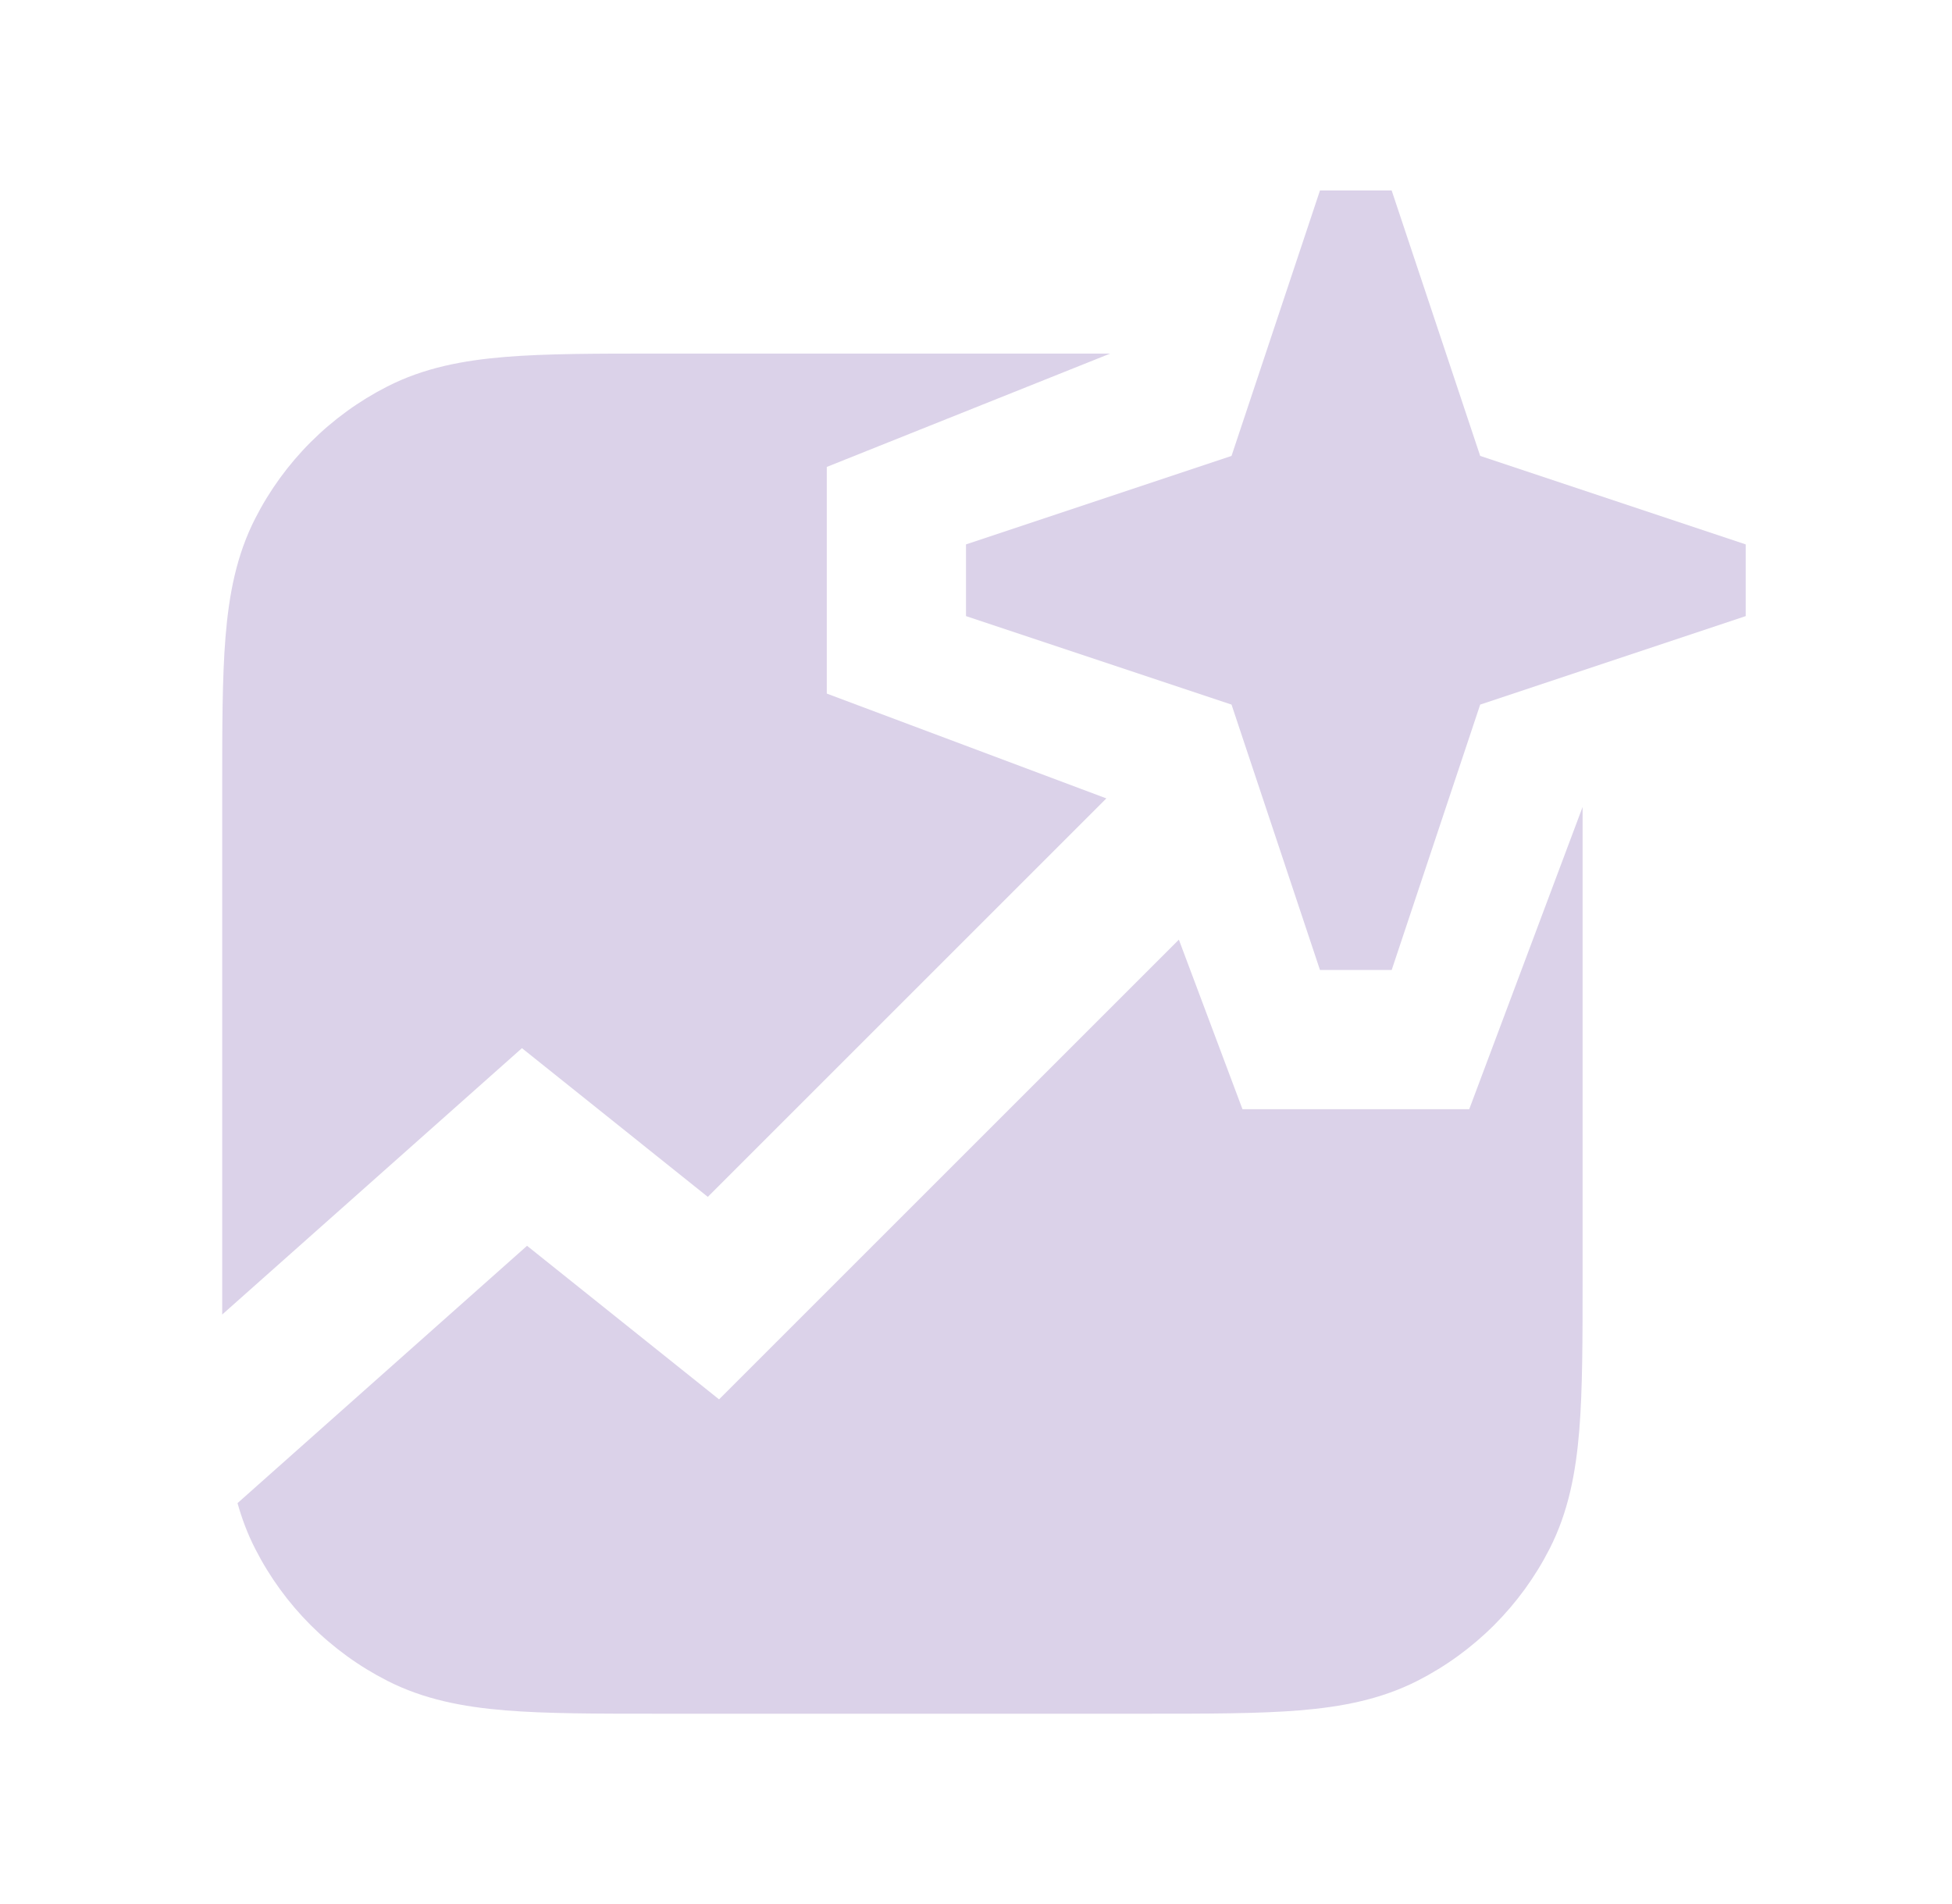 <svg width="41" height="40" viewBox="0 0 41 40" fill="none" xmlns="http://www.w3.org/2000/svg">
<path d="M23.319 7.428H13.808C12.53 7.428 11.476 7.428 10.617 7.498C9.724 7.571 8.904 7.727 8.134 8.12C6.939 8.729 5.967 9.7 5.359 10.895C4.966 11.665 4.81 12.486 4.737 13.378C4.667 14.237 4.667 15.292 4.667 16.57V26.86C4.667 27.121 4.667 27.373 4.667 27.616L10.963 22.02L14.867 25.144L23.238 16.773L17.366 14.571V9.809L23.319 7.428Z" fill="#DBD2E9"/>
<path d="M24.761 19.74L15.103 29.398L11.07 26.172L4.989 31.578C5.081 31.906 5.2 32.224 5.359 32.535C5.967 33.73 6.939 34.701 8.134 35.31C8.904 35.702 9.724 35.859 10.617 35.932C11.476 36.002 12.53 36.002 13.808 36.002H24.099C25.377 36.002 26.432 36.002 27.291 35.932C28.183 35.859 29.003 35.702 29.774 35.31C30.968 34.701 31.94 33.73 32.549 32.535C32.941 31.765 33.098 30.944 33.171 30.052C33.241 29.193 33.241 28.138 33.241 26.86V16.953L30.86 23.302H26.097L24.761 19.74Z" fill="#DBD2E9"/>
<path fill-rule="evenodd" clip-rule="evenodd" d="M25.867 9.578L27.725 4.002H29.231L31.09 9.578L36.667 11.437V12.943L31.09 14.802L29.231 20.378H27.725L25.867 14.802L20.29 12.943V11.437L25.867 9.578Z" fill="#DBD2E9"/>
</svg>
